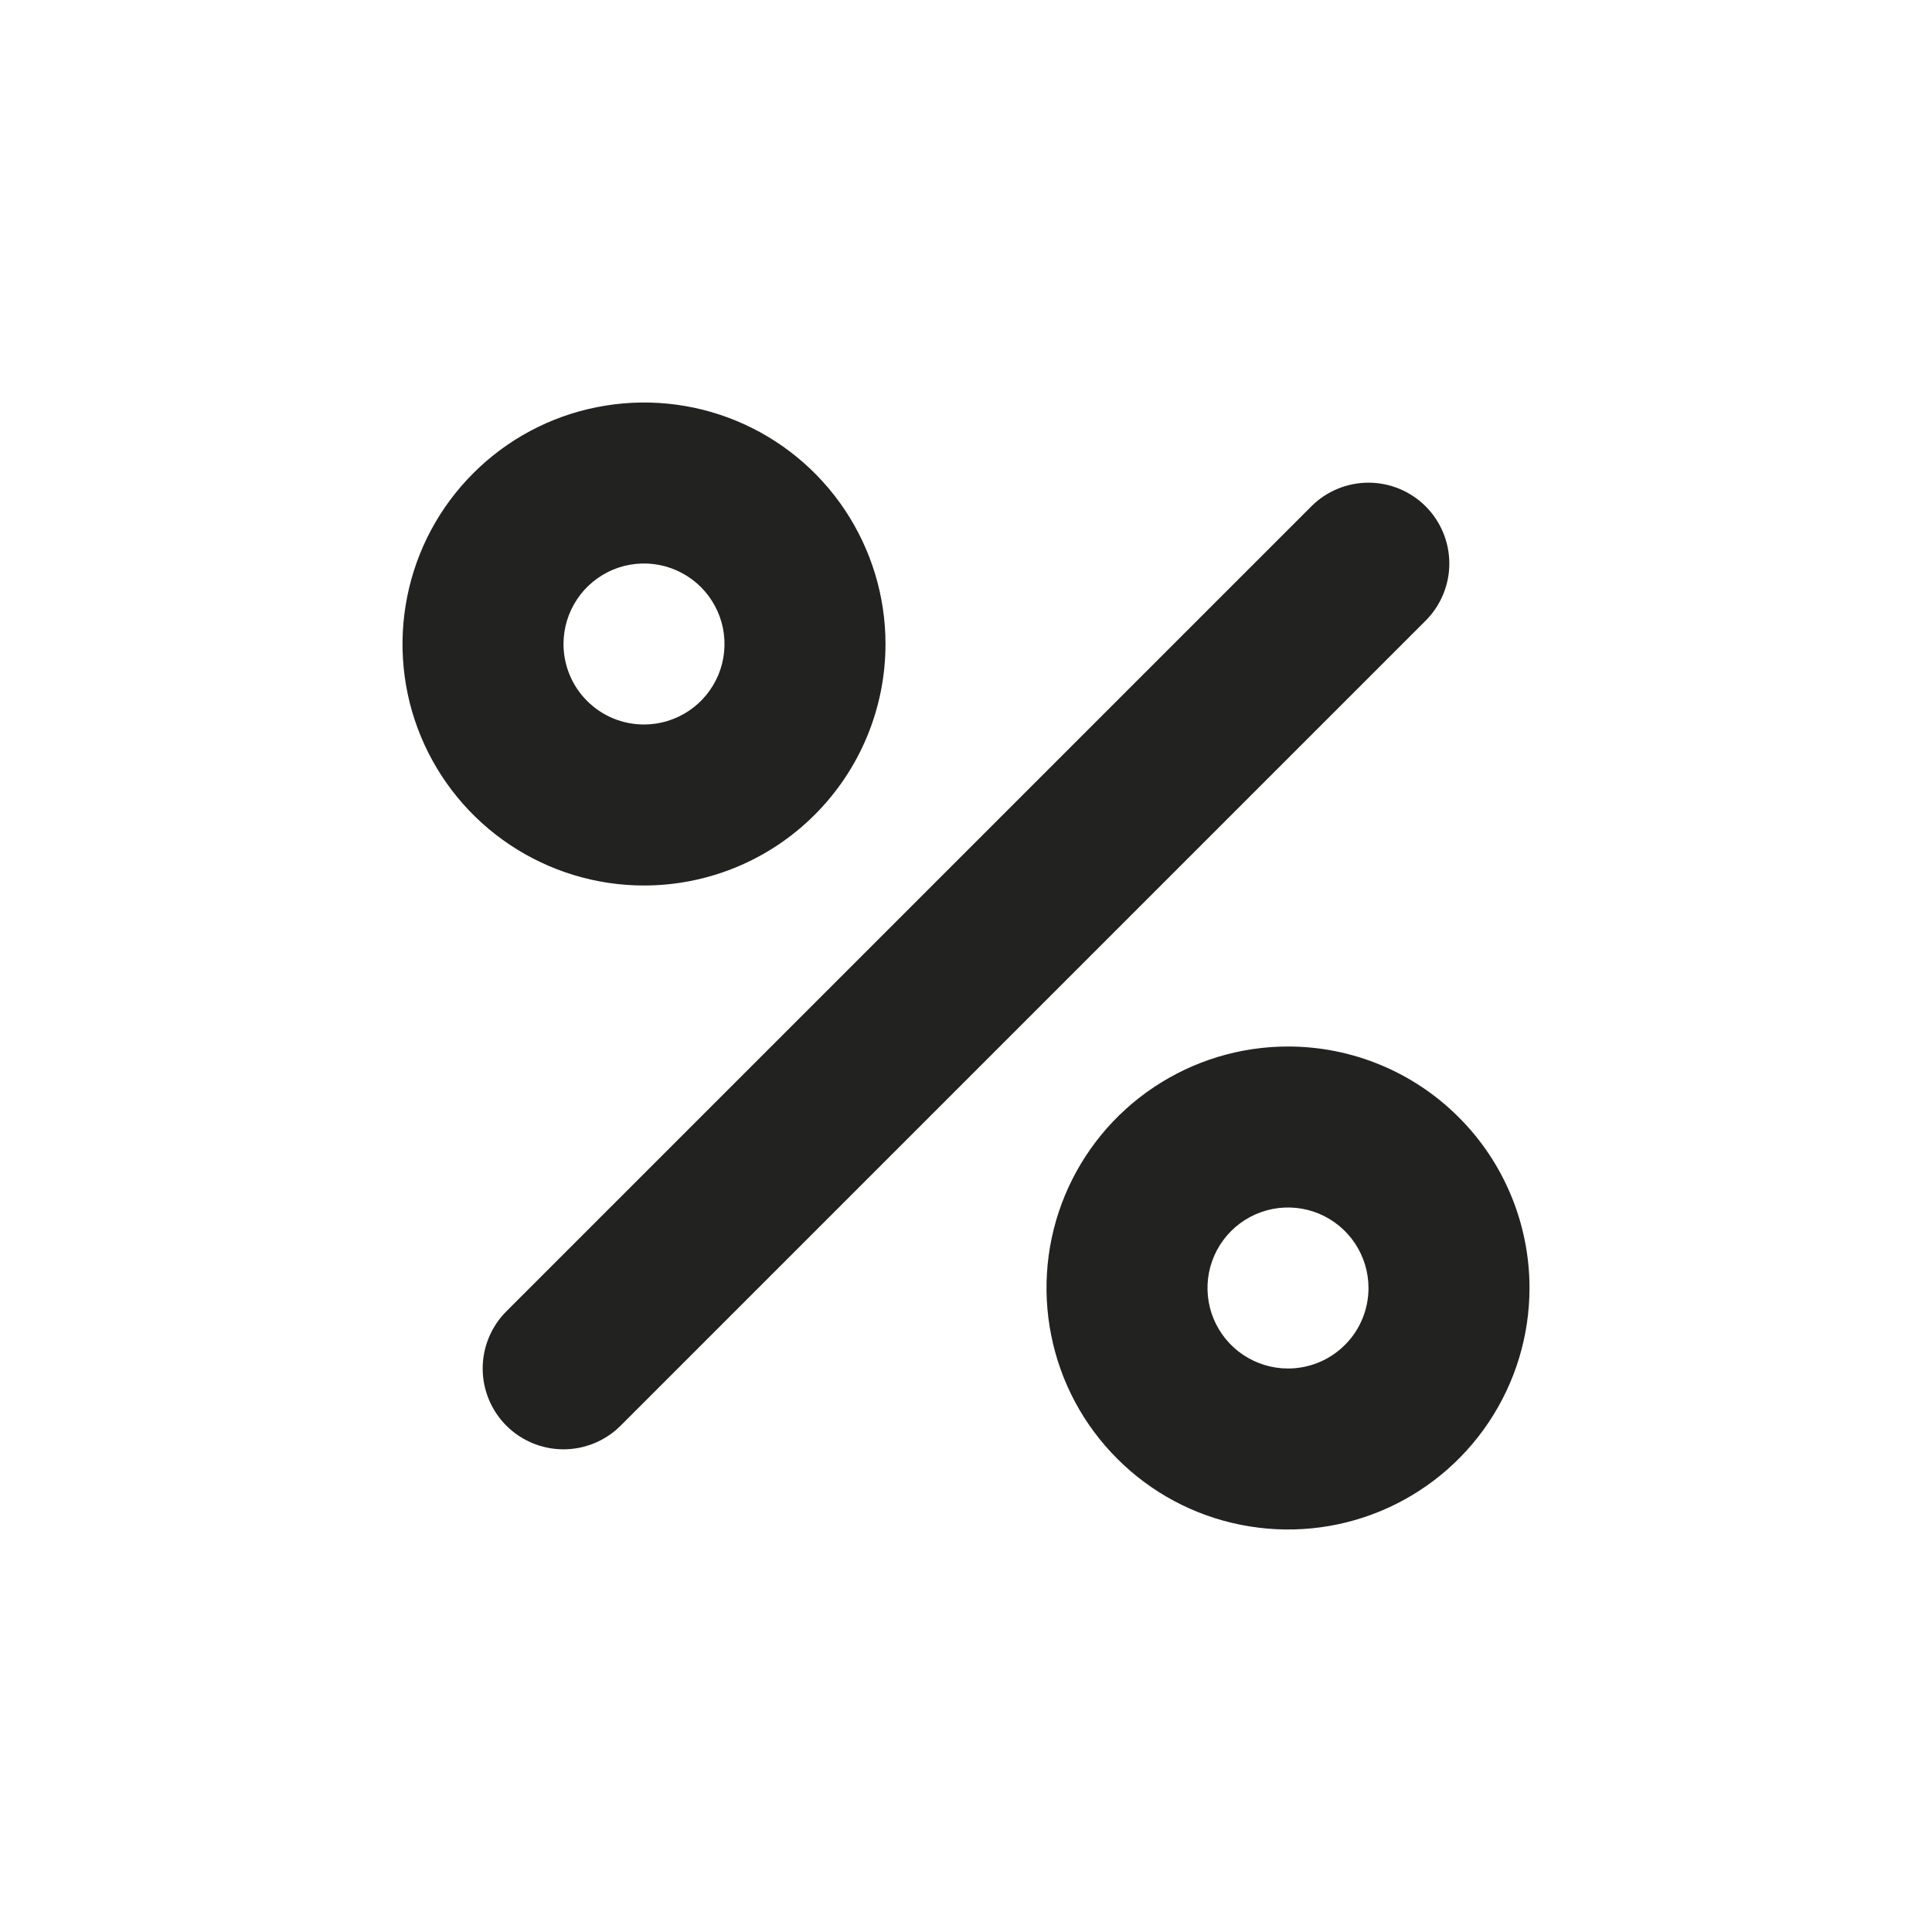 <?xml version="1.0" encoding="UTF-8"?> <svg xmlns="http://www.w3.org/2000/svg" width="24" height="24" viewBox="0 0 24 24" fill="none"><path d="M11 8C11 7.407 10.824 6.827 10.494 6.333C10.165 5.84 9.696 5.455 9.148 5.228C8.6 5.001 7.997 4.942 7.415 5.058C6.833 5.173 6.298 5.459 5.879 5.879C5.459 6.298 5.173 6.833 5.058 7.415C4.942 7.997 5.001 8.6 5.228 9.148C5.455 9.696 5.84 10.165 6.333 10.494C6.827 10.824 7.407 11 8 11C8.796 11 9.559 10.684 10.121 10.121C10.684 9.559 11 8.796 11 8ZM7 8C7 7.802 7.059 7.609 7.169 7.444C7.278 7.28 7.435 7.152 7.617 7.076C7.8 7 8.001 6.981 8.195 7.019C8.389 7.058 8.567 7.153 8.707 7.293C8.847 7.433 8.942 7.611 8.981 7.805C9.019 7.999 9 8.2 8.924 8.383C8.848 8.565 8.72 8.722 8.556 8.831C8.391 8.941 8.198 9 8 9C7.735 9 7.48 8.895 7.293 8.707C7.105 8.52 7 8.265 7 8ZM16 13C15.407 13 14.827 13.176 14.333 13.506C13.84 13.835 13.455 14.304 13.228 14.852C13.001 15.4 12.942 16.003 13.058 16.585C13.173 17.167 13.459 17.702 13.879 18.121C14.298 18.541 14.833 18.827 15.415 18.942C15.997 19.058 16.6 18.999 17.148 18.772C17.696 18.545 18.165 18.16 18.494 17.667C18.824 17.173 19 16.593 19 16C19 15.204 18.684 14.441 18.121 13.879C17.559 13.316 16.796 13 16 13ZM16 17C15.802 17 15.609 16.941 15.444 16.831C15.28 16.722 15.152 16.565 15.076 16.383C15 16.2 14.981 15.999 15.019 15.805C15.058 15.611 15.153 15.433 15.293 15.293C15.433 15.153 15.611 15.058 15.805 15.019C15.999 14.981 16.2 15 16.383 15.076C16.565 15.152 16.722 15.28 16.831 15.444C16.941 15.609 17 15.802 17 16C17 16.265 16.895 16.52 16.707 16.707C16.52 16.895 16.265 17 16 17ZM17.71 7.71L7.71 17.71C7.522 17.898 7.266 18.004 7 18.004C6.734 18.004 6.478 17.898 6.29 17.71C6.102 17.522 5.996 17.266 5.996 17C5.996 16.734 6.102 16.478 6.29 16.29L16.29 6.29C16.478 6.102 16.734 5.996 17 5.996C17.266 5.996 17.522 6.102 17.71 6.29C17.898 6.478 18.004 6.734 18.004 7C18.004 7.266 17.898 7.522 17.71 7.71Z" fill="#222221"></path></svg> 